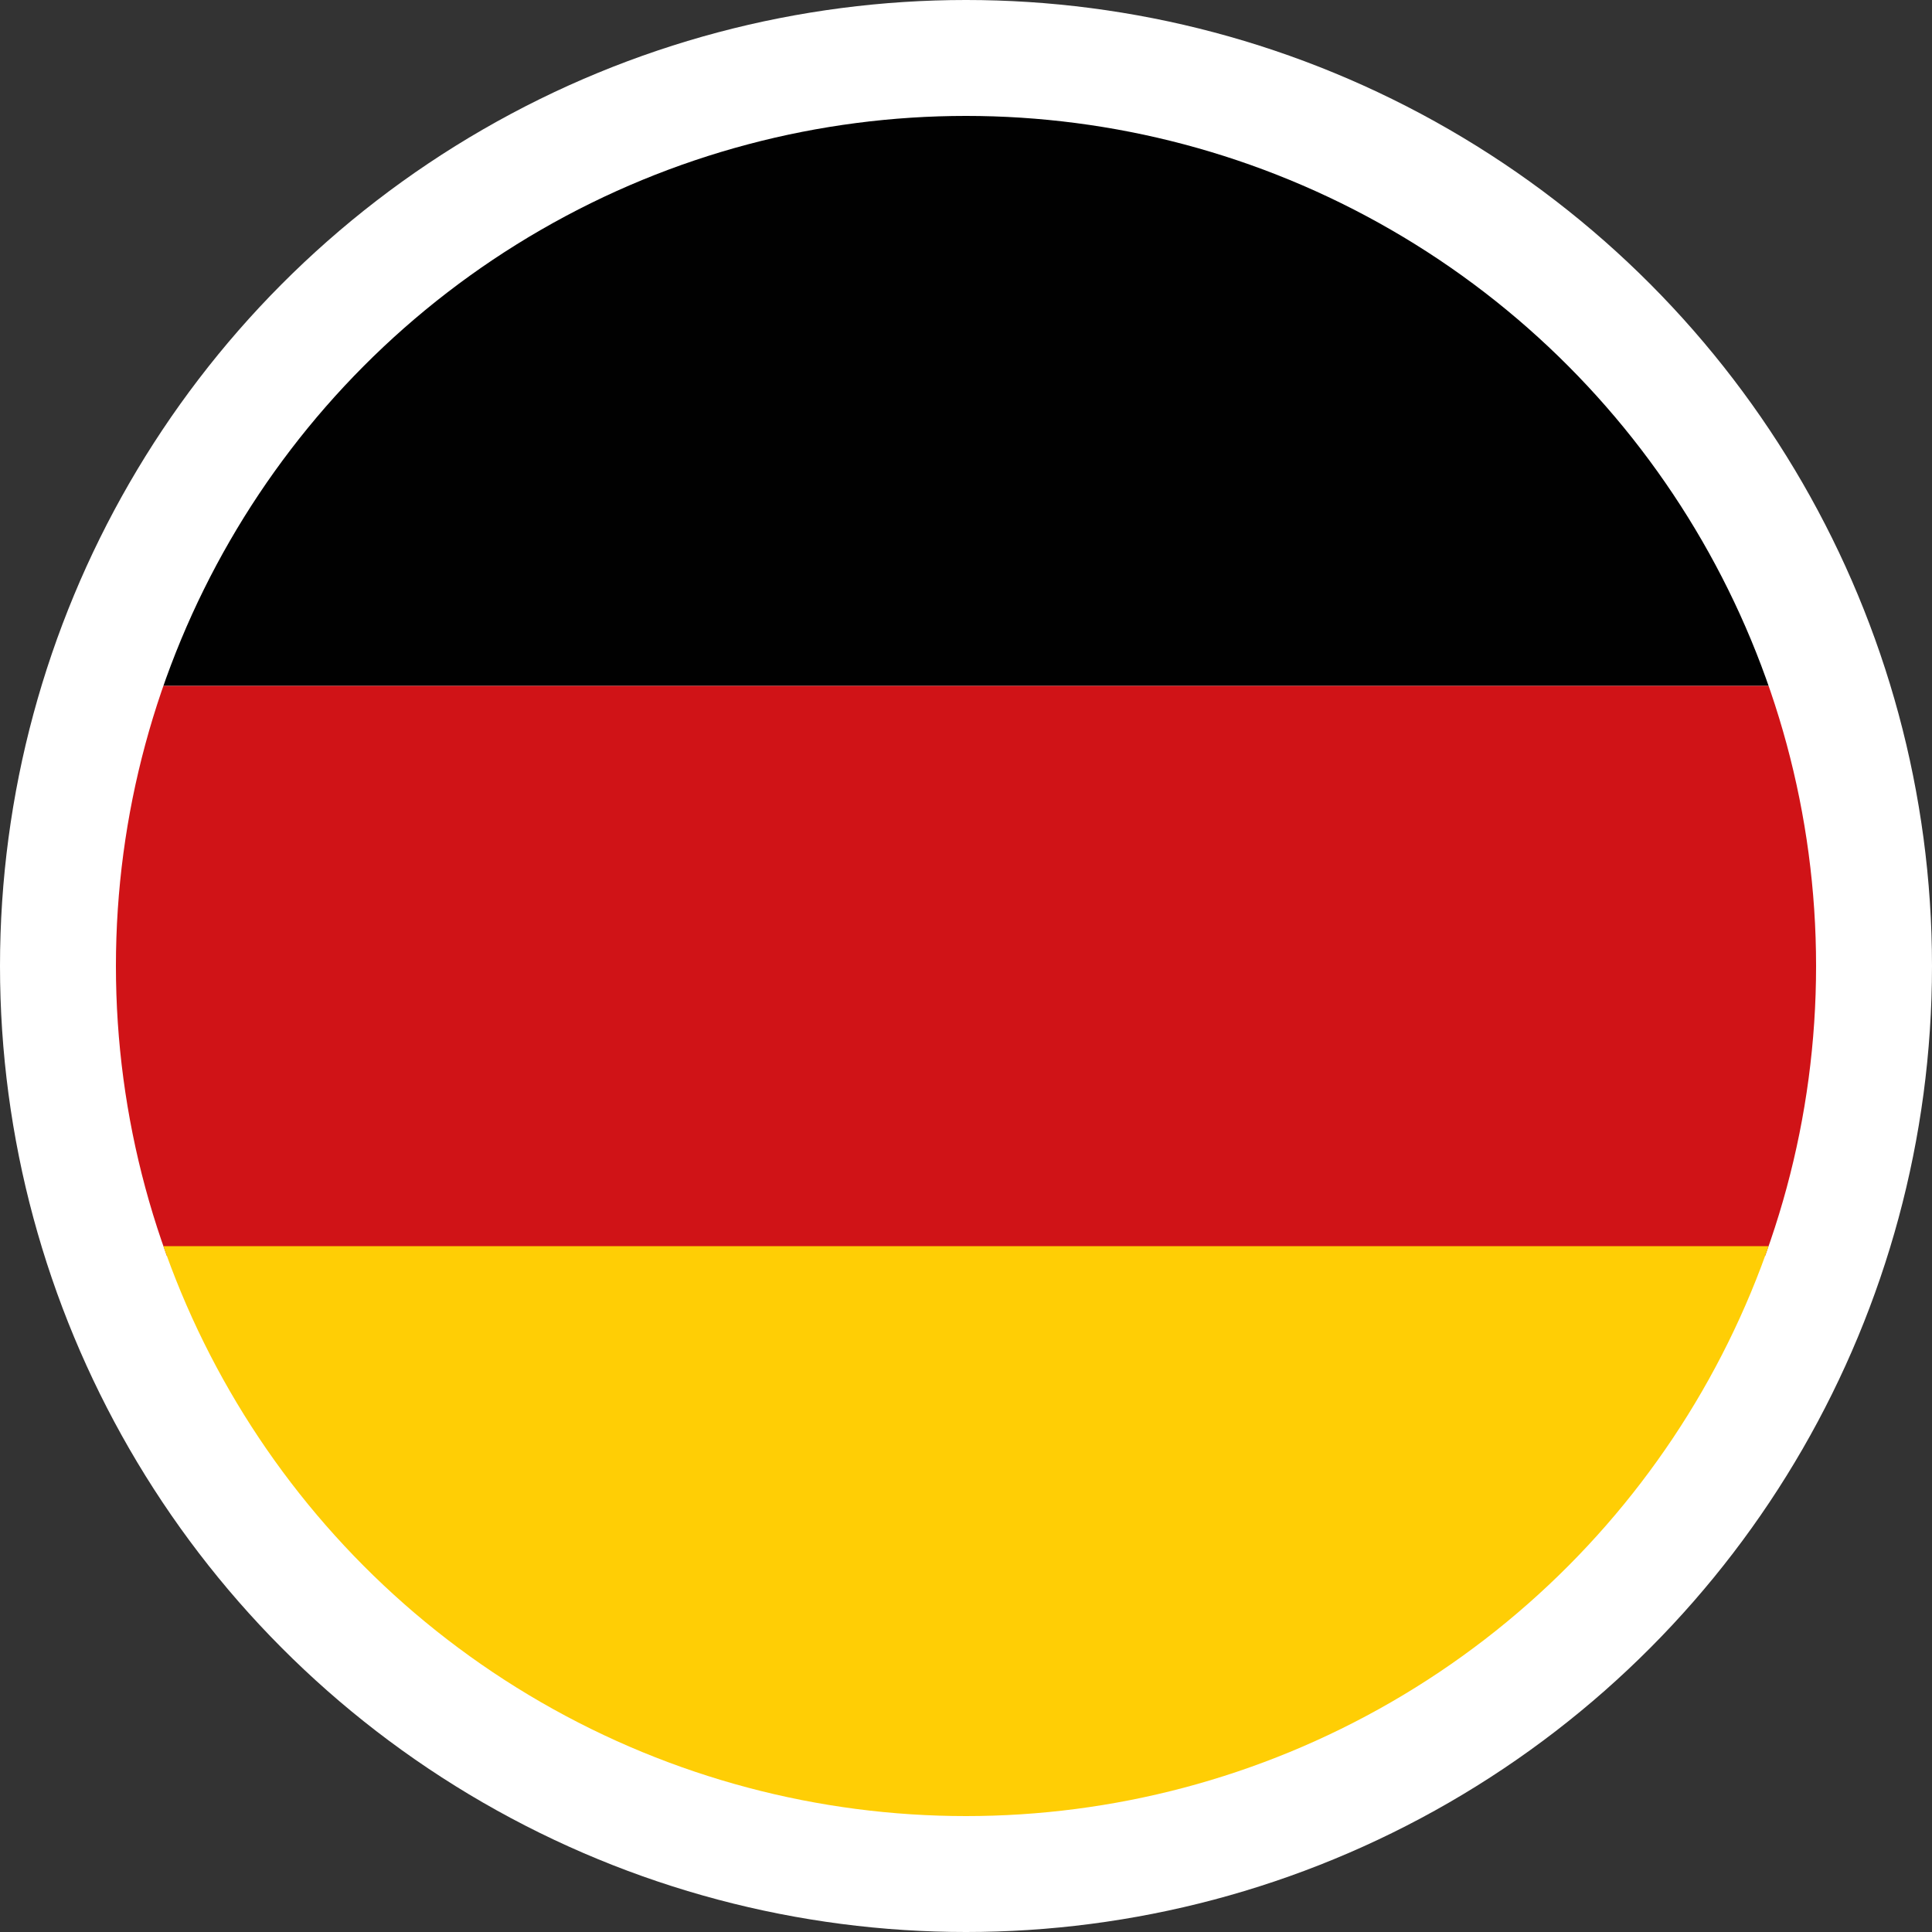 <?xml version="1.0" encoding="UTF-8"?>
<svg id="Calque_1" xmlns="http://www.w3.org/2000/svg" version="1.1" xmlns:xlink="http://www.w3.org/1999/xlink" viewBox="0 0 20 20">
  <rect x="0" y="0" width="20" height="20" fill="#333333" stroke="none"/>
  <!-- Generator: Adobe Illustrator 29.5.1, SVG Export Plug-In . SVG Version: 2.1.0 Build 141)  -->
  <defs>
    <style>
      .st0 {
        fill: #fff;
      }

      .st1 {
        fill: #ffce05;
      }

      .st2 {
        fill: none;
      }

      .st3 {
        fill: #010101;
      }

      .st4 {
        fill: #d01317;
      }

      .st5 {
        clip-path: url(#clippath);
      }
    </style>
    <clipPath id="clippath">
      <circle class="st2" cx="10" cy="10" r="8.8"/>
    </clipPath>
  </defs>
  <circle class="st0" cx="10" cy="10" r="10"/>
  <g class="st5">
    <g>
      <rect class="st3" x="-4.8" y="1.2" width="29.3" height="5.9"/>
      <rect class="st4" x="-4.8" y="7.1" width="29.3" height="5.9"/>
      <rect class="st1" x="-4.8" y="12.9" width="29.3" height="5.9"/>
    </g>
  </g>
</svg>